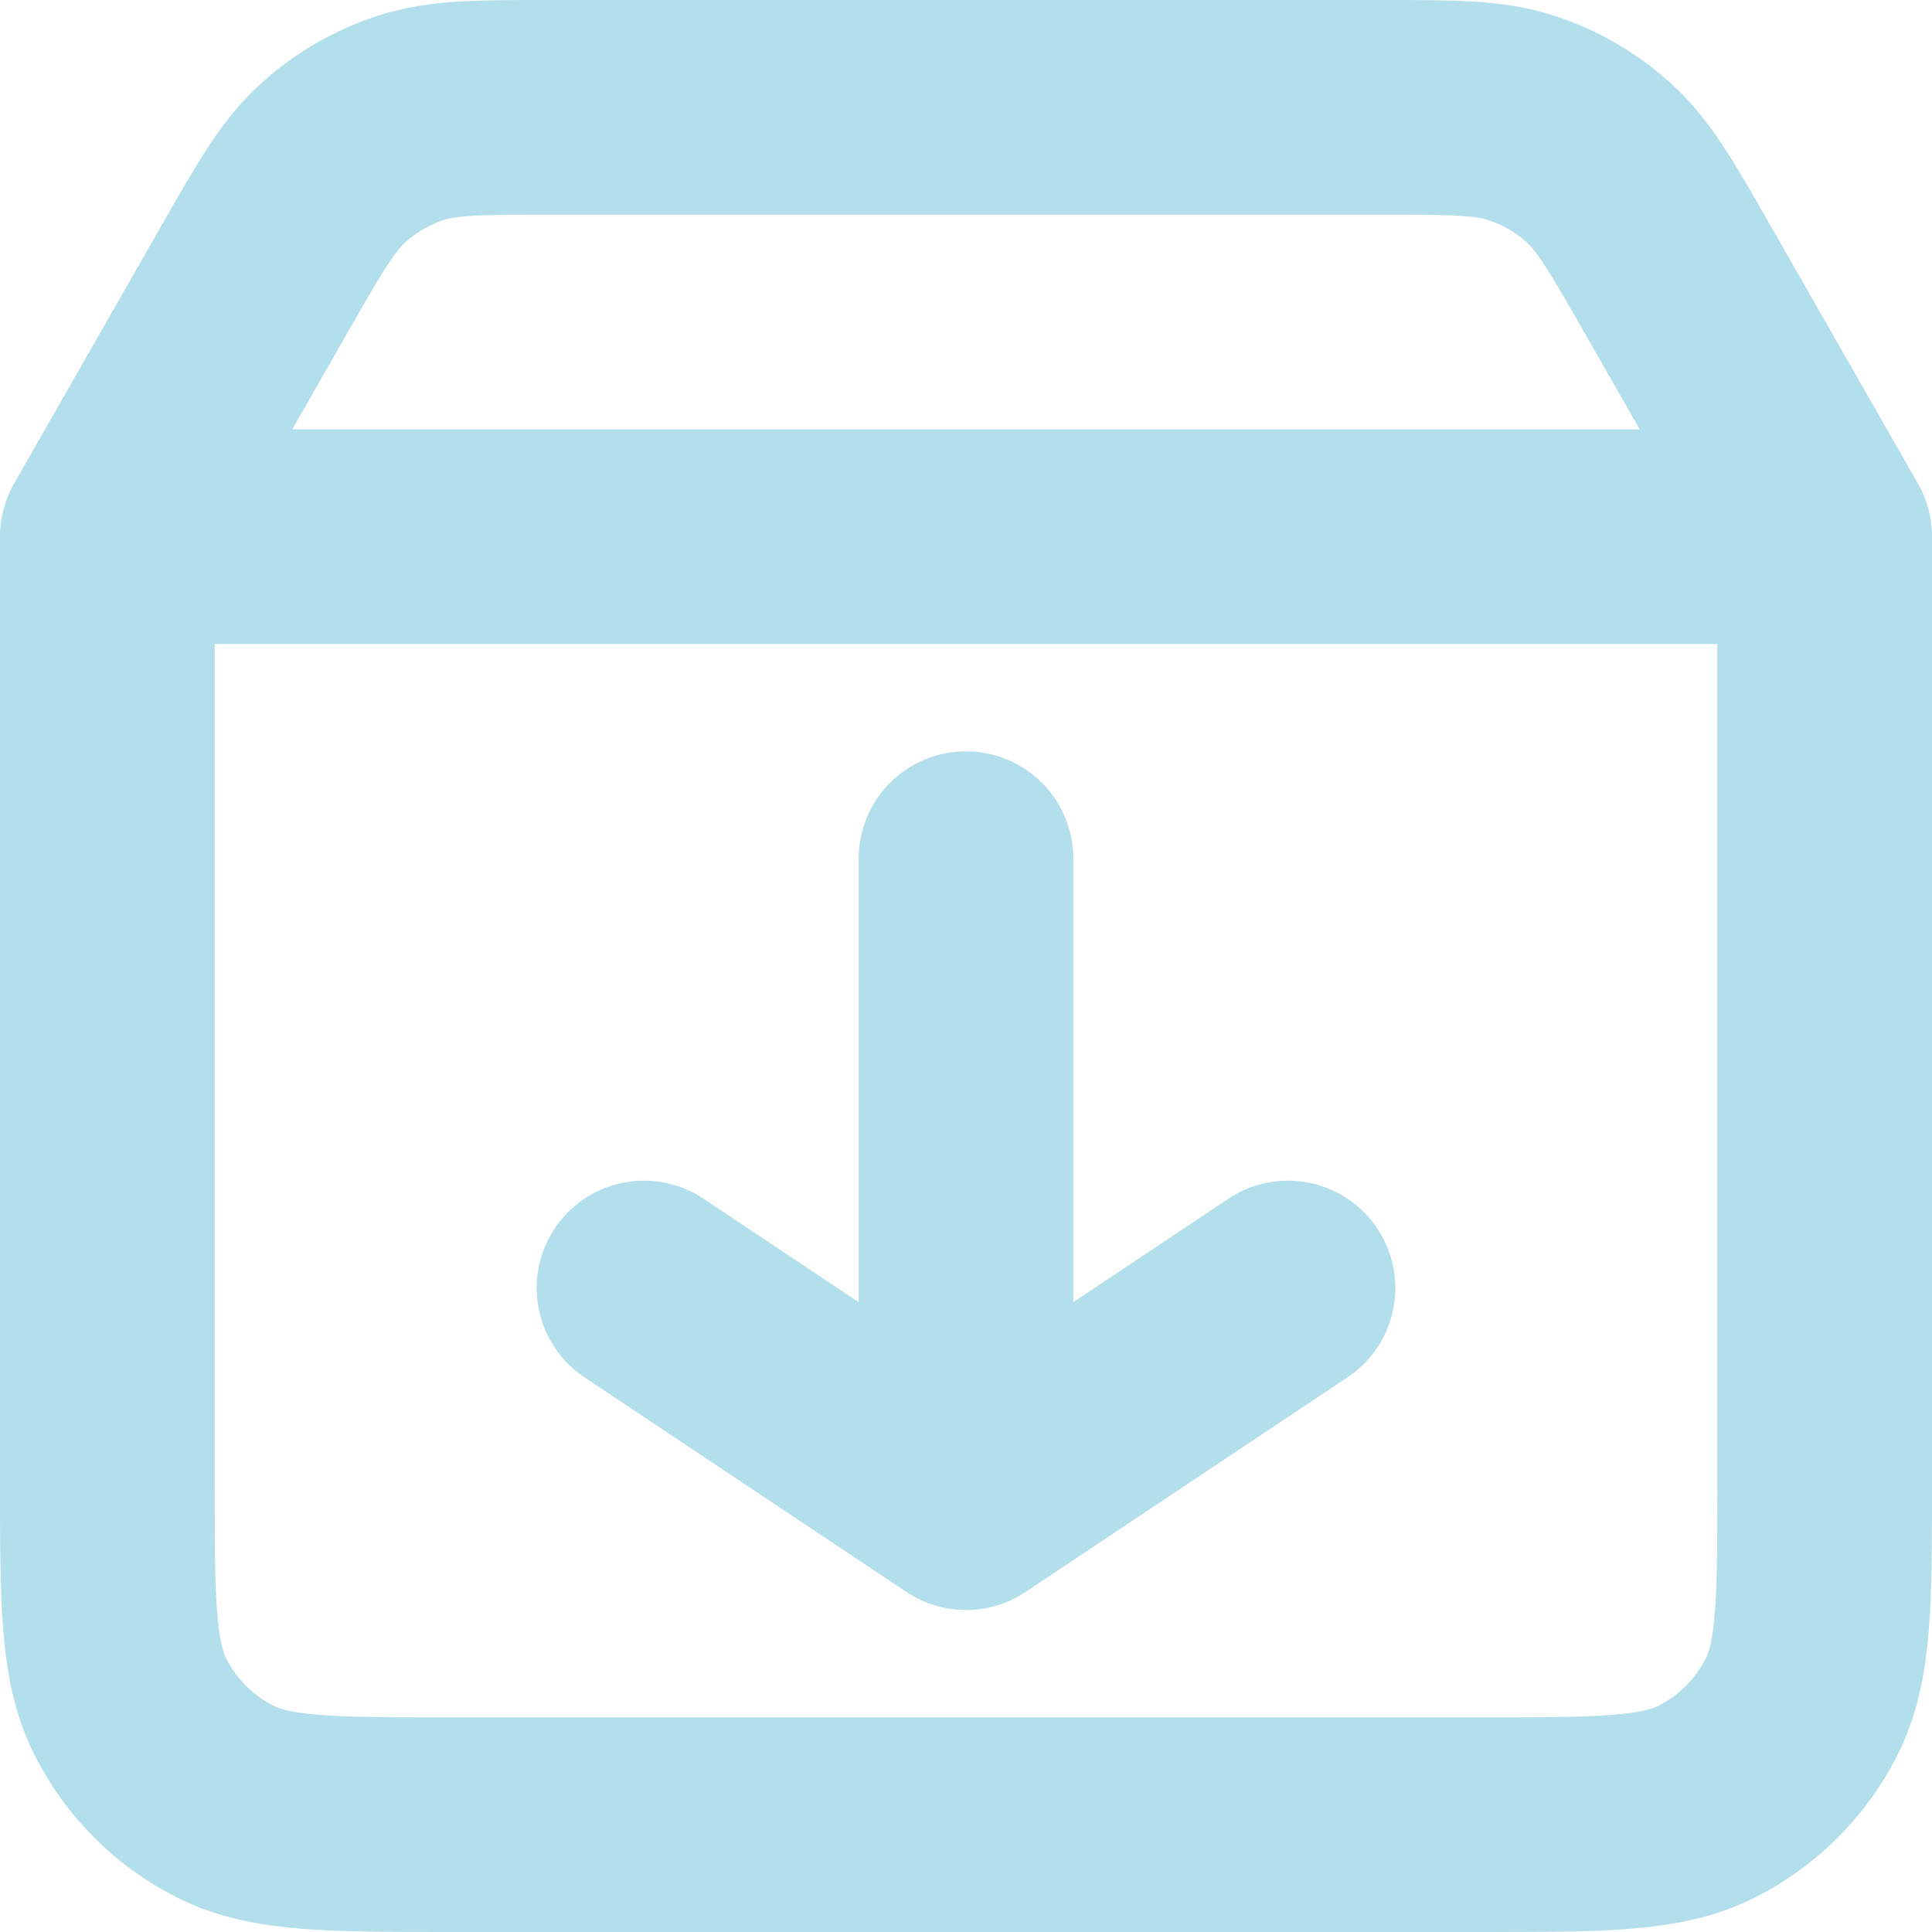 <svg width="36" height="36" viewBox="0 0 36 36" fill="none" xmlns="http://www.w3.org/2000/svg">
<path d="M2 10V27.6C2 29.84 2 30.96 2.436 31.815C2.819 32.568 3.431 33.181 4.184 33.564C5.038 34 6.158 34 8.394 34H27.606C29.842 34 30.96 34 31.815 33.564C32.567 33.181 33.181 32.568 33.564 31.815C34 30.96 34 29.842 34 27.606V10M2 10H34M2 10L4.73 5.222C5.4 4.049 5.735 3.463 6.207 3.036C6.624 2.658 7.117 2.372 7.652 2.197C8.257 2 8.932 2 10.285 2H25.714C27.067 2 27.745 2 28.349 2.197C28.885 2.372 29.376 2.658 29.793 3.036C30.264 3.463 30.6 4.05 31.271 5.225L34 10M18 16V28M18 28L24 24M18 28L12 24" stroke="#0092BE" stroke-opacity="0.3" stroke-width="4" stroke-linecap="round" stroke-linejoin="round"/>
</svg>
